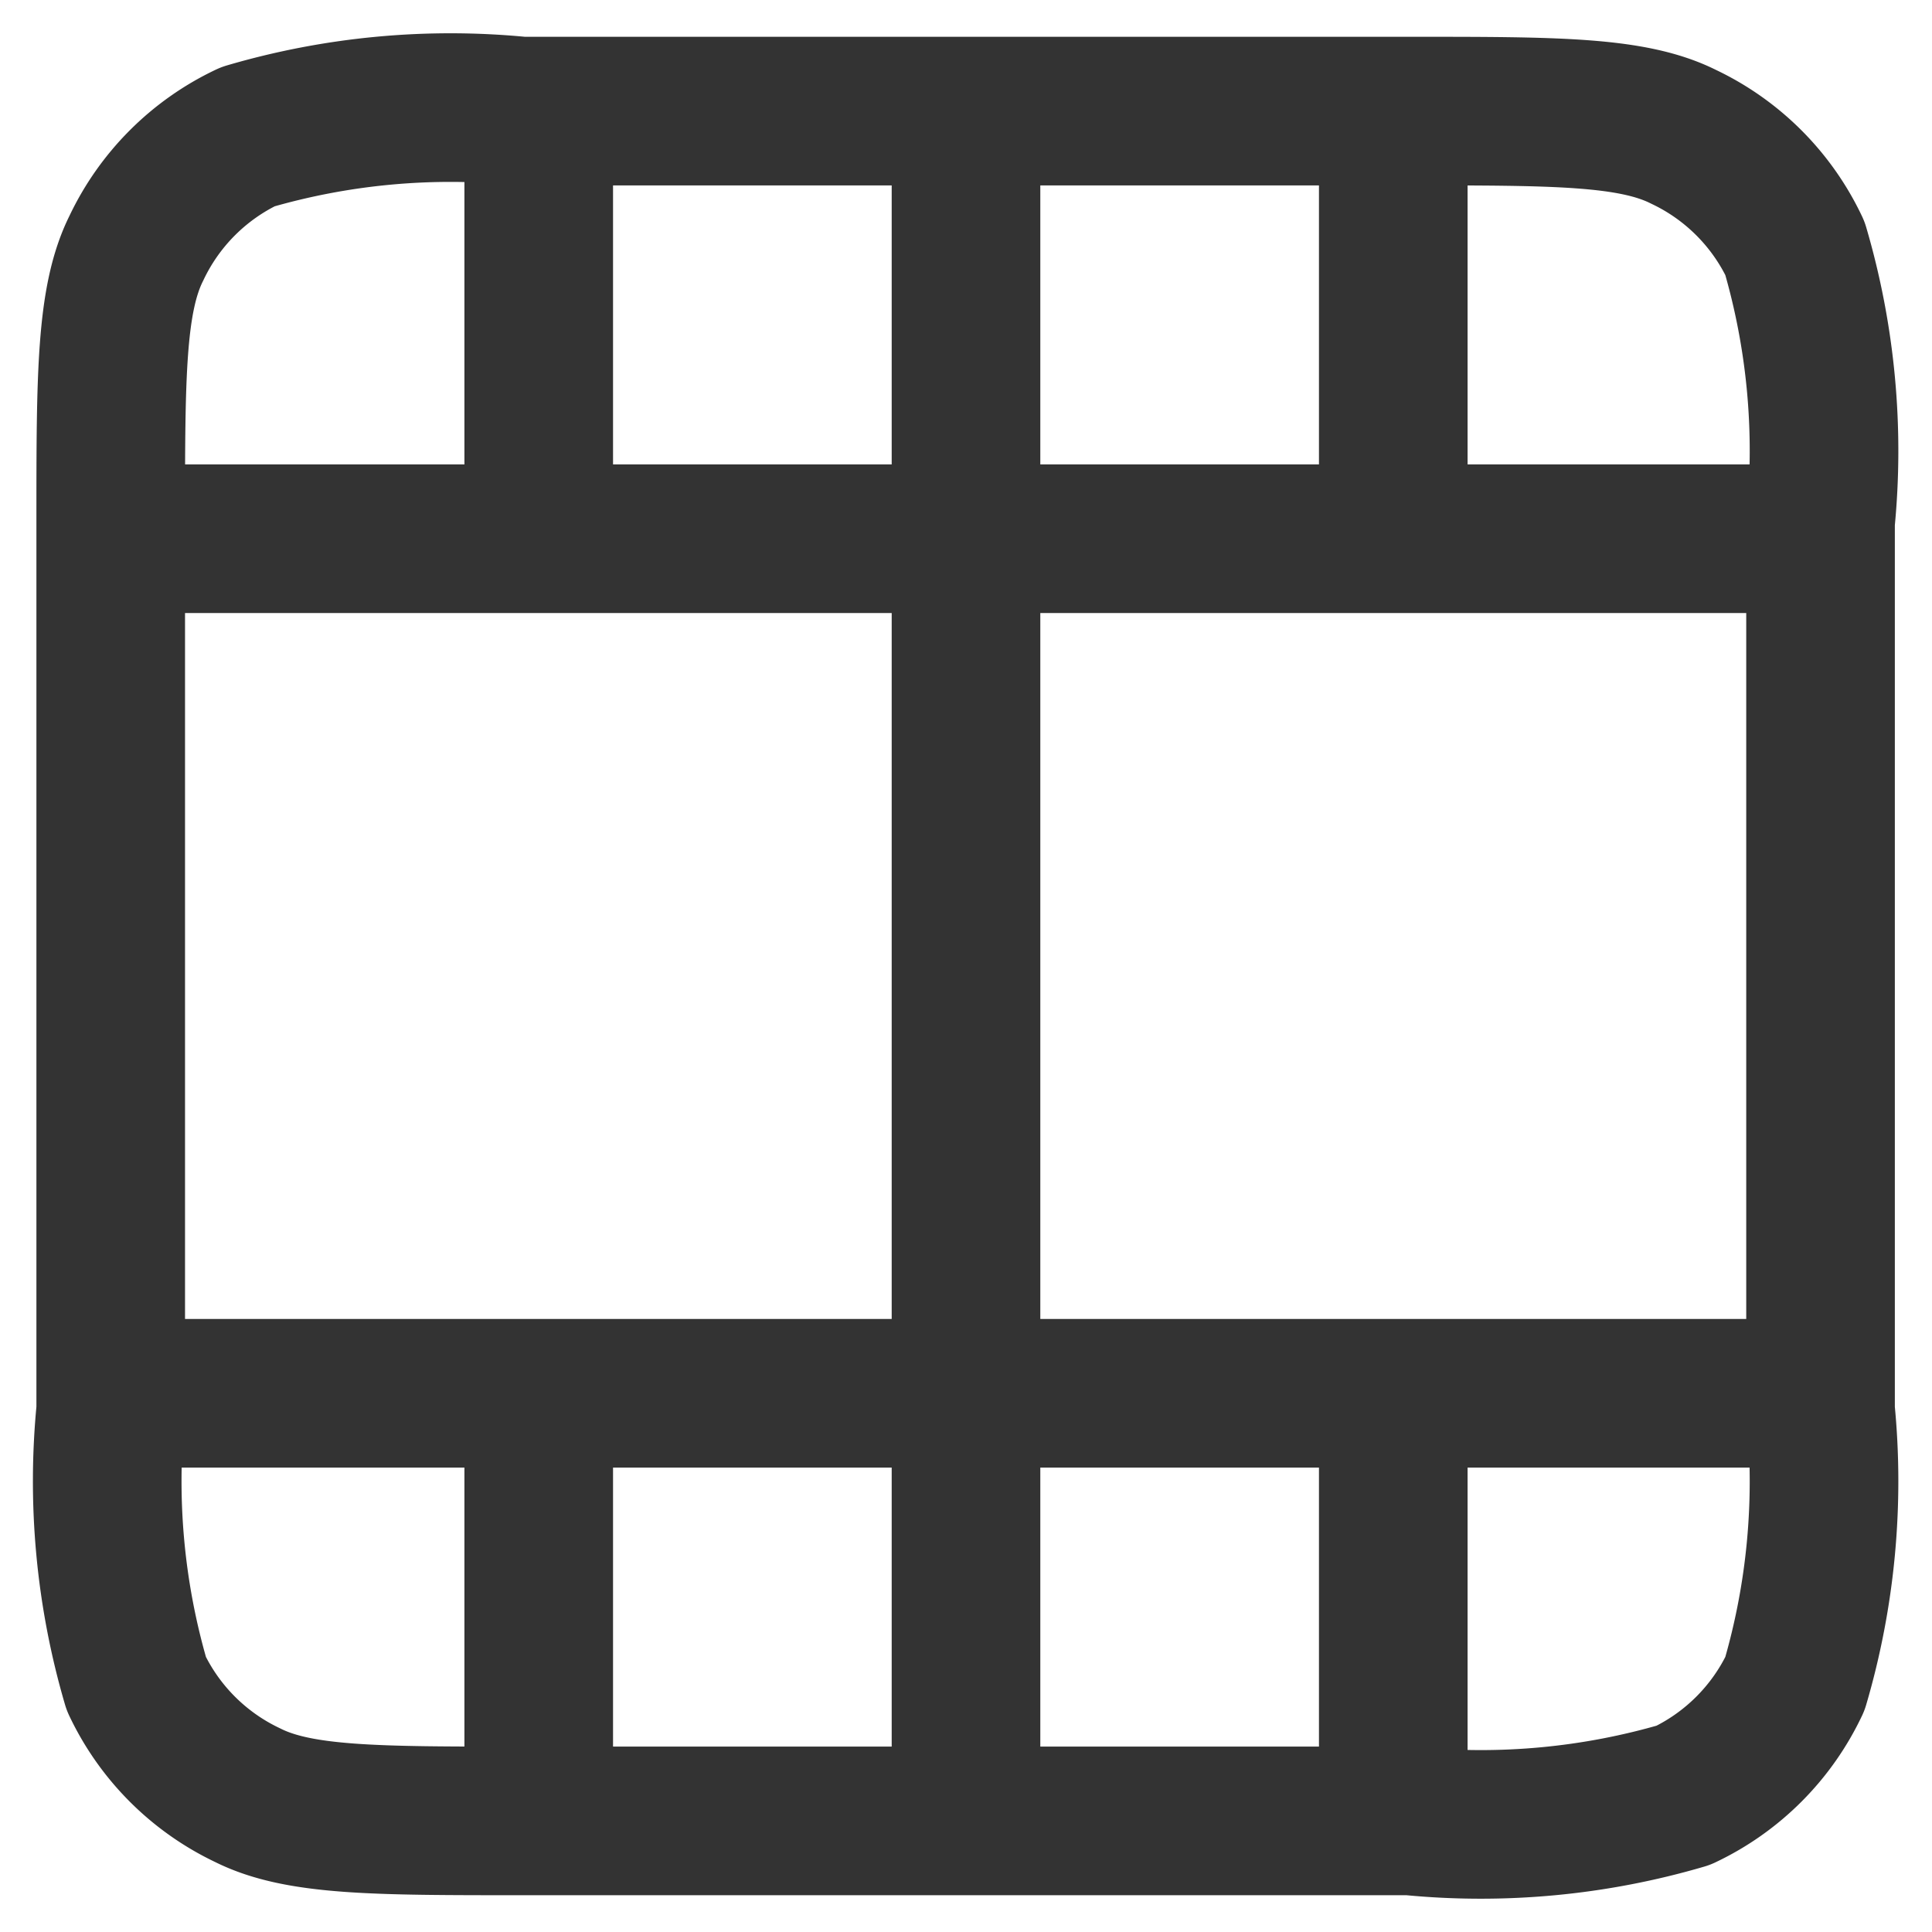 <svg xmlns="http://www.w3.org/2000/svg" width="26" height="26" viewBox="0 0 26 26"><defs><style>.a,.b{fill:none;}.b{stroke:#333;stroke-linecap:round;stroke-linejoin:round;stroke-width:2px;}</style></defs><g transform="translate(-254 -2539)"><rect class="a" width="26" height="26" transform="translate(254 2539)"/><path class="b" d="M2701.5,3343v-23m-5.75,23v-5.75m0-11.5V3320m11.5,23v-5.75m0-11.5V3320m-17.25,5.75h23m-23,11.5h23m0,.23v-11.96a9.679,9.679,0,0,0-.345-3.68,3.147,3.147,0,0,0-1.5-1.5c-.69-.345-1.725-.345-3.68-.345h-11.96a9.68,9.68,0,0,0-3.68.345,3.147,3.147,0,0,0-1.5,1.5c-.345.69-.345,1.725-.345,3.68v11.96a9.681,9.681,0,0,0,.345,3.68,3.148,3.148,0,0,0,1.5,1.5c.69.345,1.725.345,3.68.345h11.96a9.681,9.681,0,0,0,3.68-.345,3.148,3.148,0,0,0,1.5-1.5A9.681,9.681,0,0,0,2713,3337.48Z" transform="translate(-2434.5 -779.5)"/></g></svg>